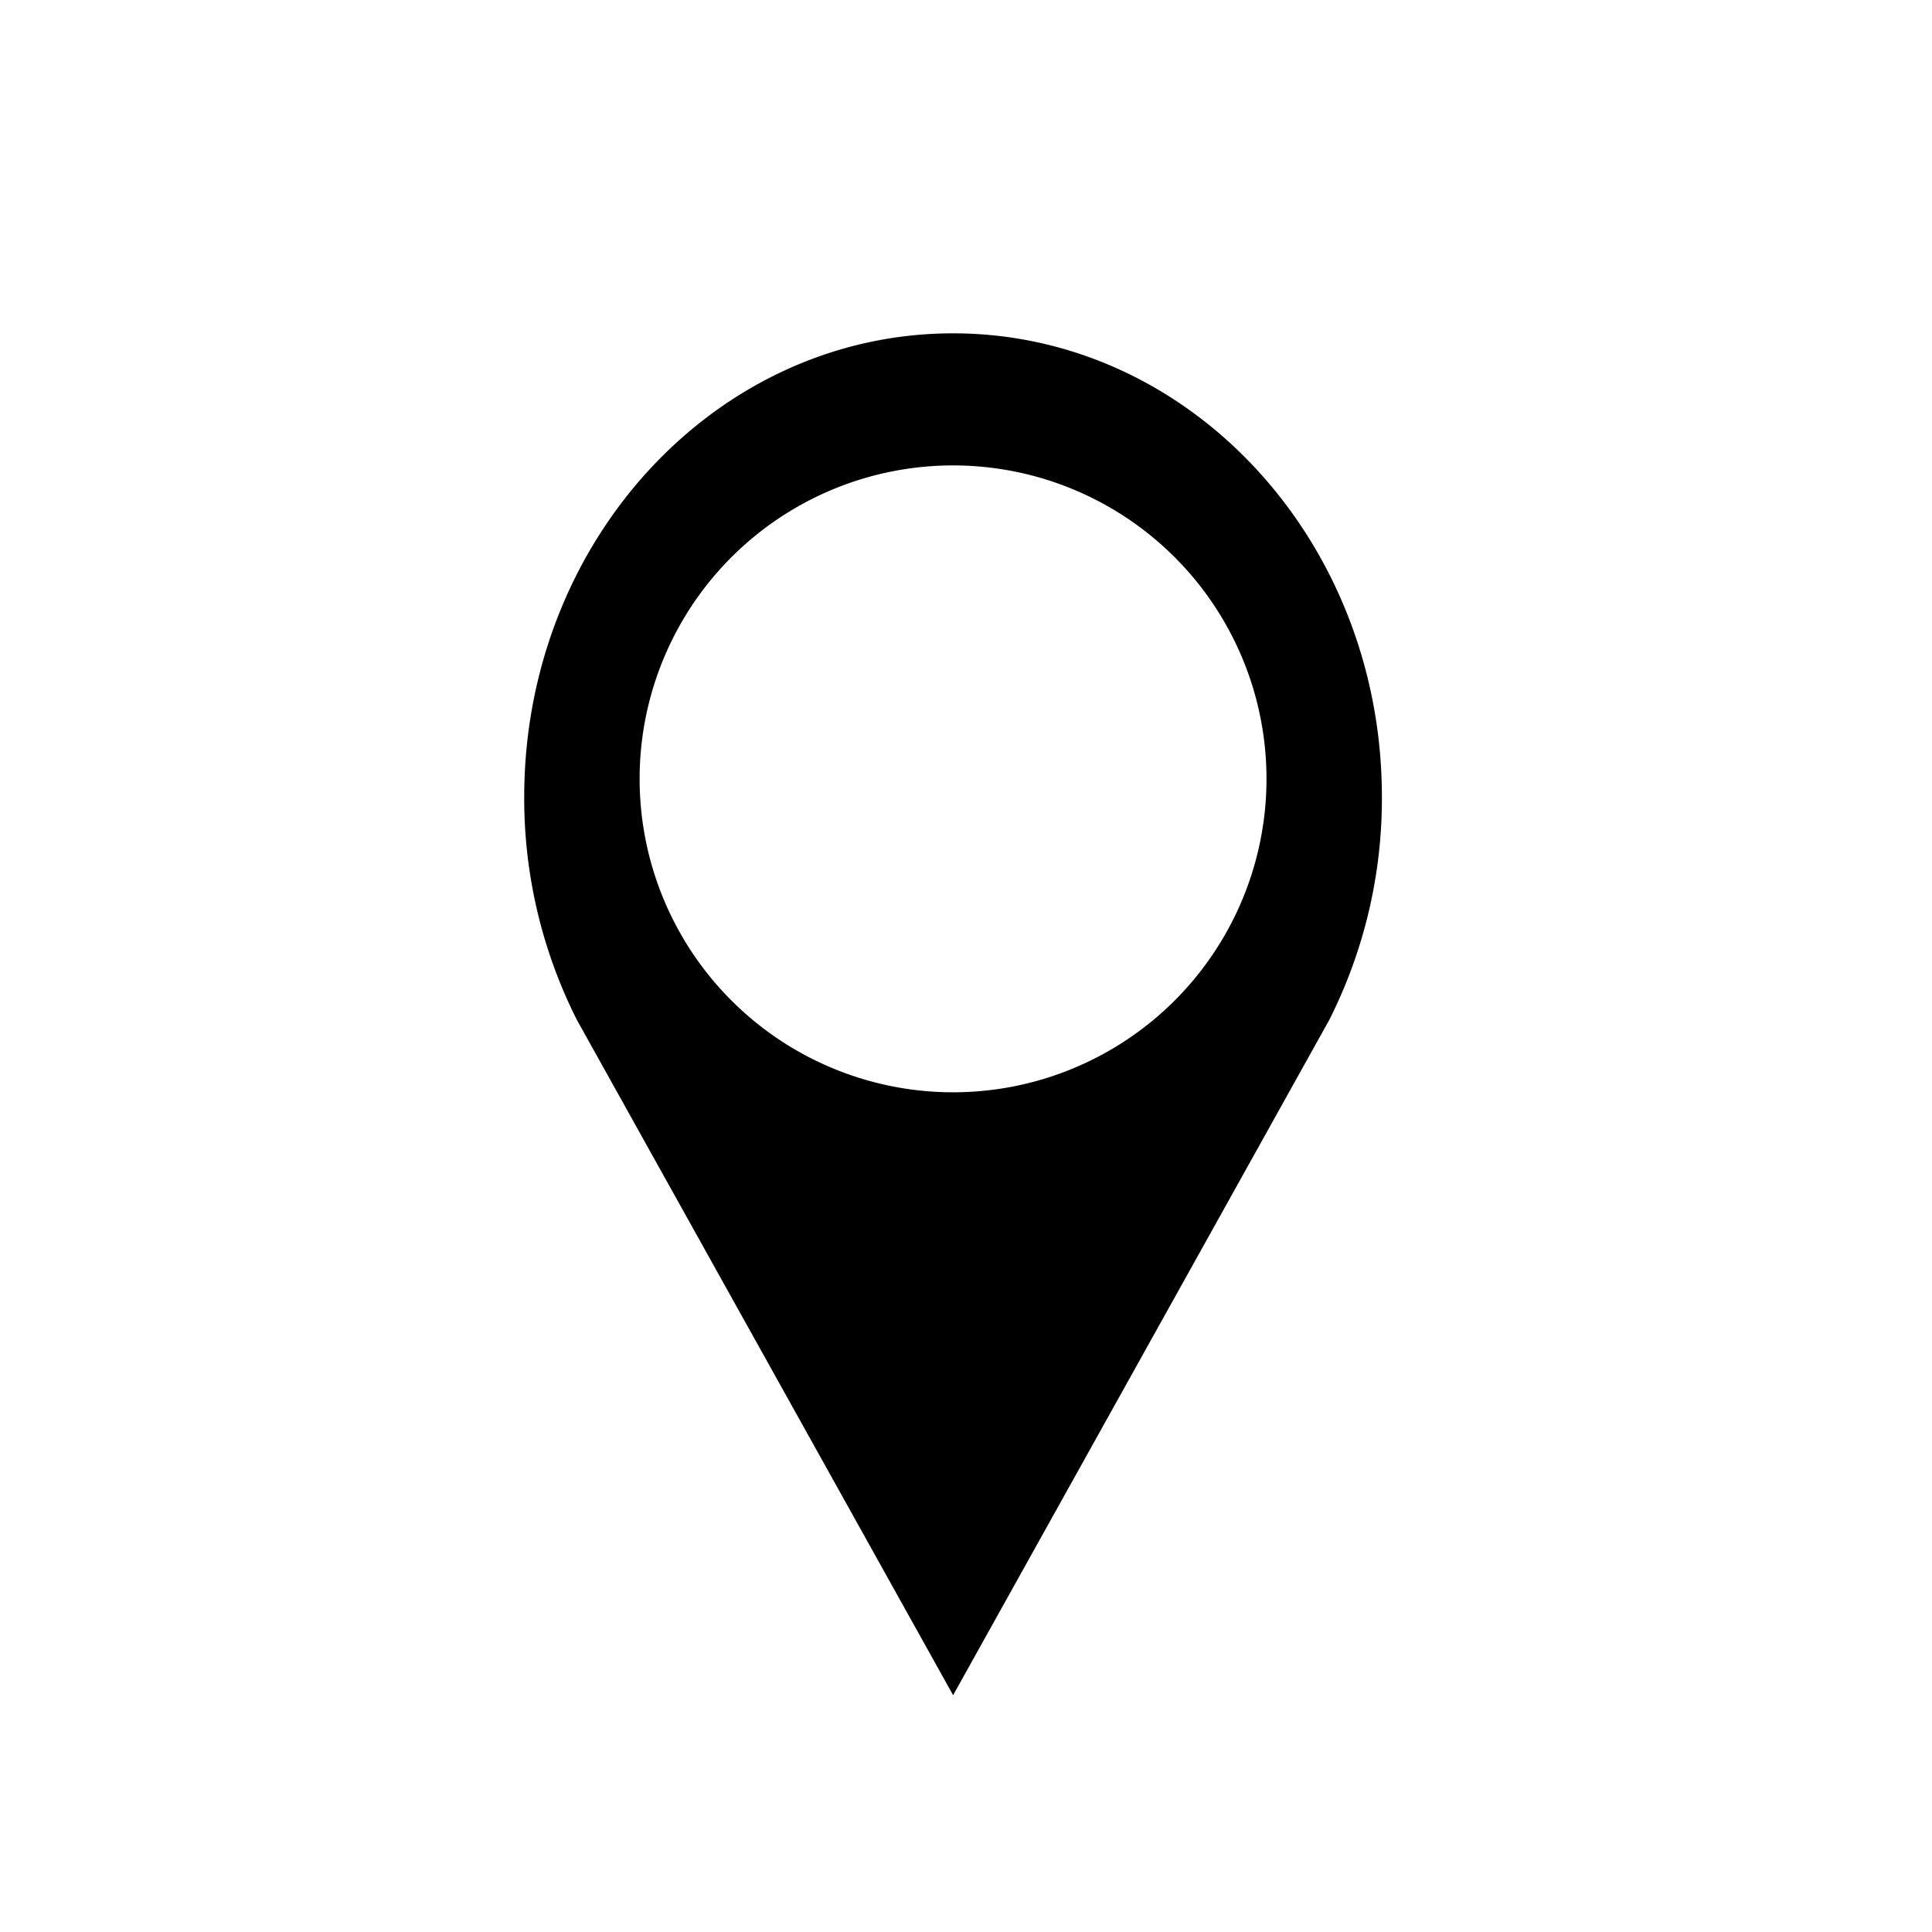 <svg id="Layer_1" data-name="Layer 1" xmlns="http://www.w3.org/2000/svg" viewBox="0 0 300 300"><path d="M214.58,123.76c0-39.78-29.81-72-66.59-72S81.4,84,81.4,123.76a76.3,76.3,0,0,0,8.19,34.63h0L148,263.23,206.4,158.39h0A76.3,76.3,0,0,0,214.58,123.76ZM148,169.61a48.67,48.67,0,1,1,48.66-48.67A48.66,48.66,0,0,1,148,169.61Z"/></svg>